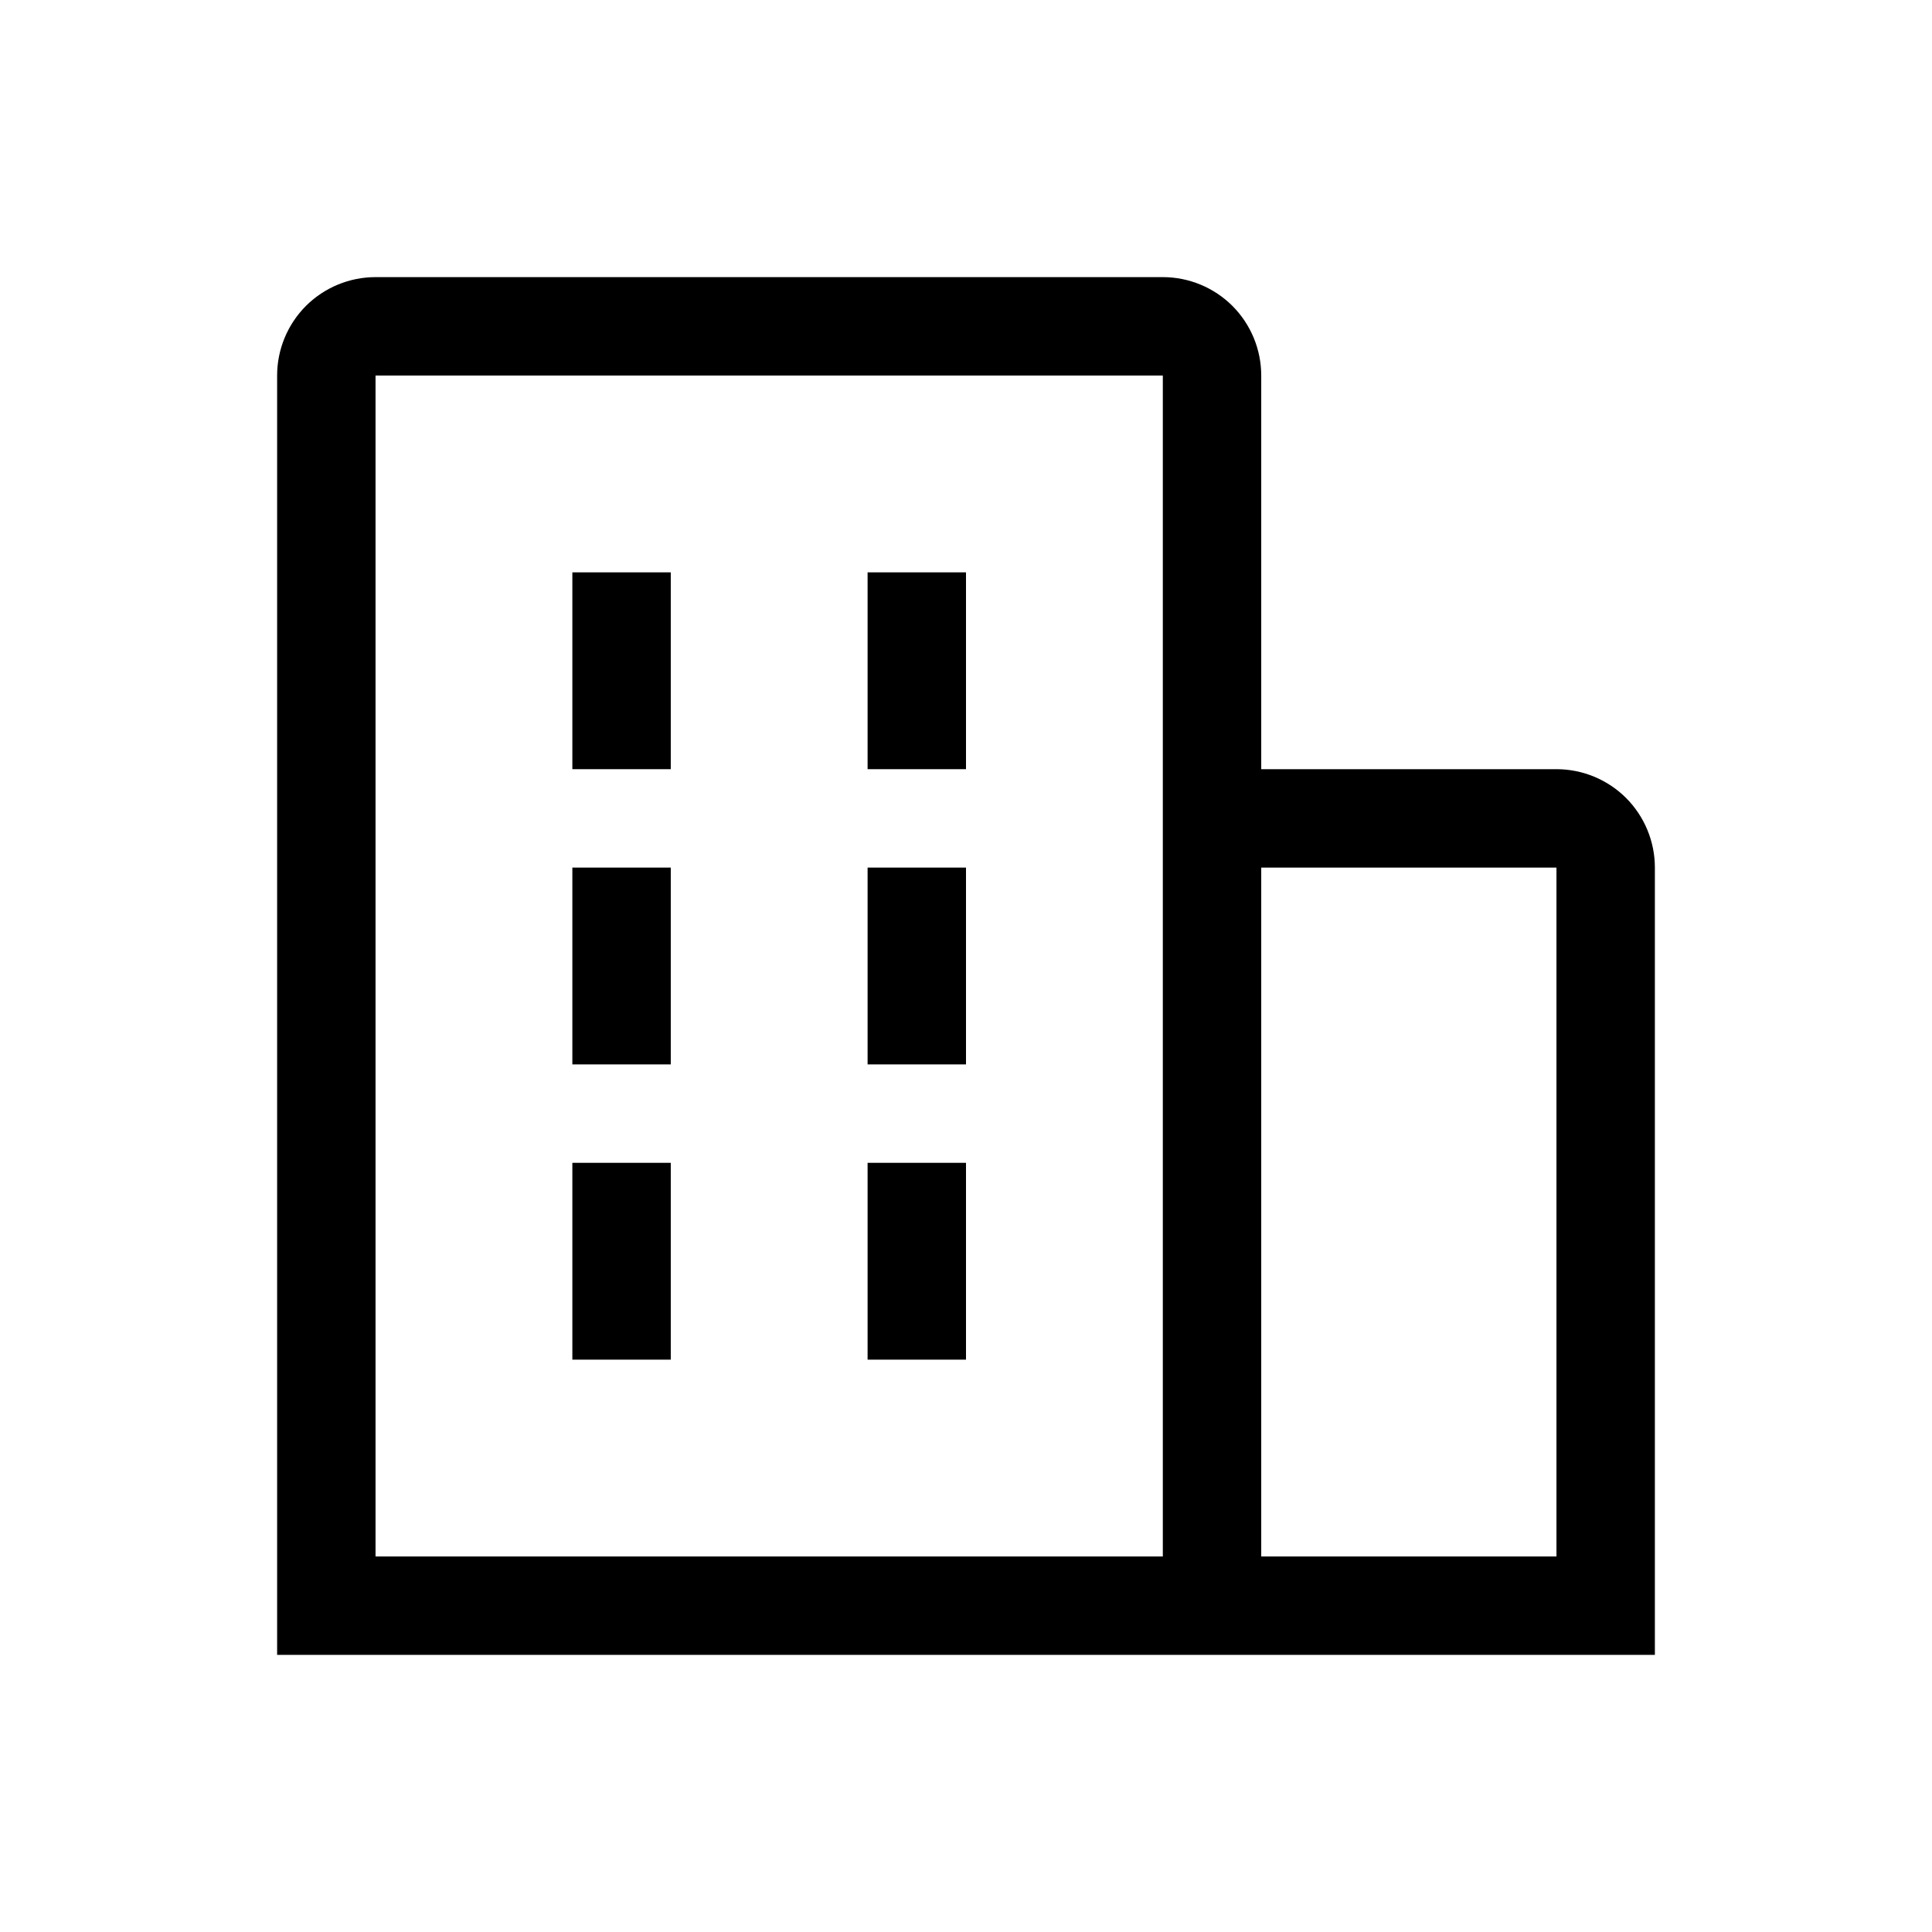 <svg width="32" height="32" viewBox="0 0 32 32" fill="none" xmlns="http://www.w3.org/2000/svg">
<path d="M9.48 9.48H11.11V12.74H9.48V9.48ZM9.48 14.37H11.11V17.63H9.48V14.37ZM14.37 9.48H16V12.74H14.37V9.48ZM14.37 14.37H16V17.63H14.37V14.37ZM9.48 19.26H11.11V22.52H9.48V19.26ZM14.37 19.26H16V22.52H14.37V19.26Z" fill="black"/>
<path d="M27.41 14.37C27.41 13.938 27.238 13.523 26.933 13.217C26.627 12.912 26.212 12.74 25.78 12.74H20.89V6.22C20.89 5.788 20.718 5.373 20.413 5.067C20.107 4.762 19.692 4.59 19.26 4.59H6.22C5.788 4.59 5.373 4.762 5.067 5.067C4.762 5.373 4.59 5.788 4.59 6.22V27.41H27.41V14.37ZM6.22 6.22H19.26V25.78H6.22V6.22ZM20.89 25.78V14.37H25.78V25.78H20.89Z" fill="black"/>
</svg>
